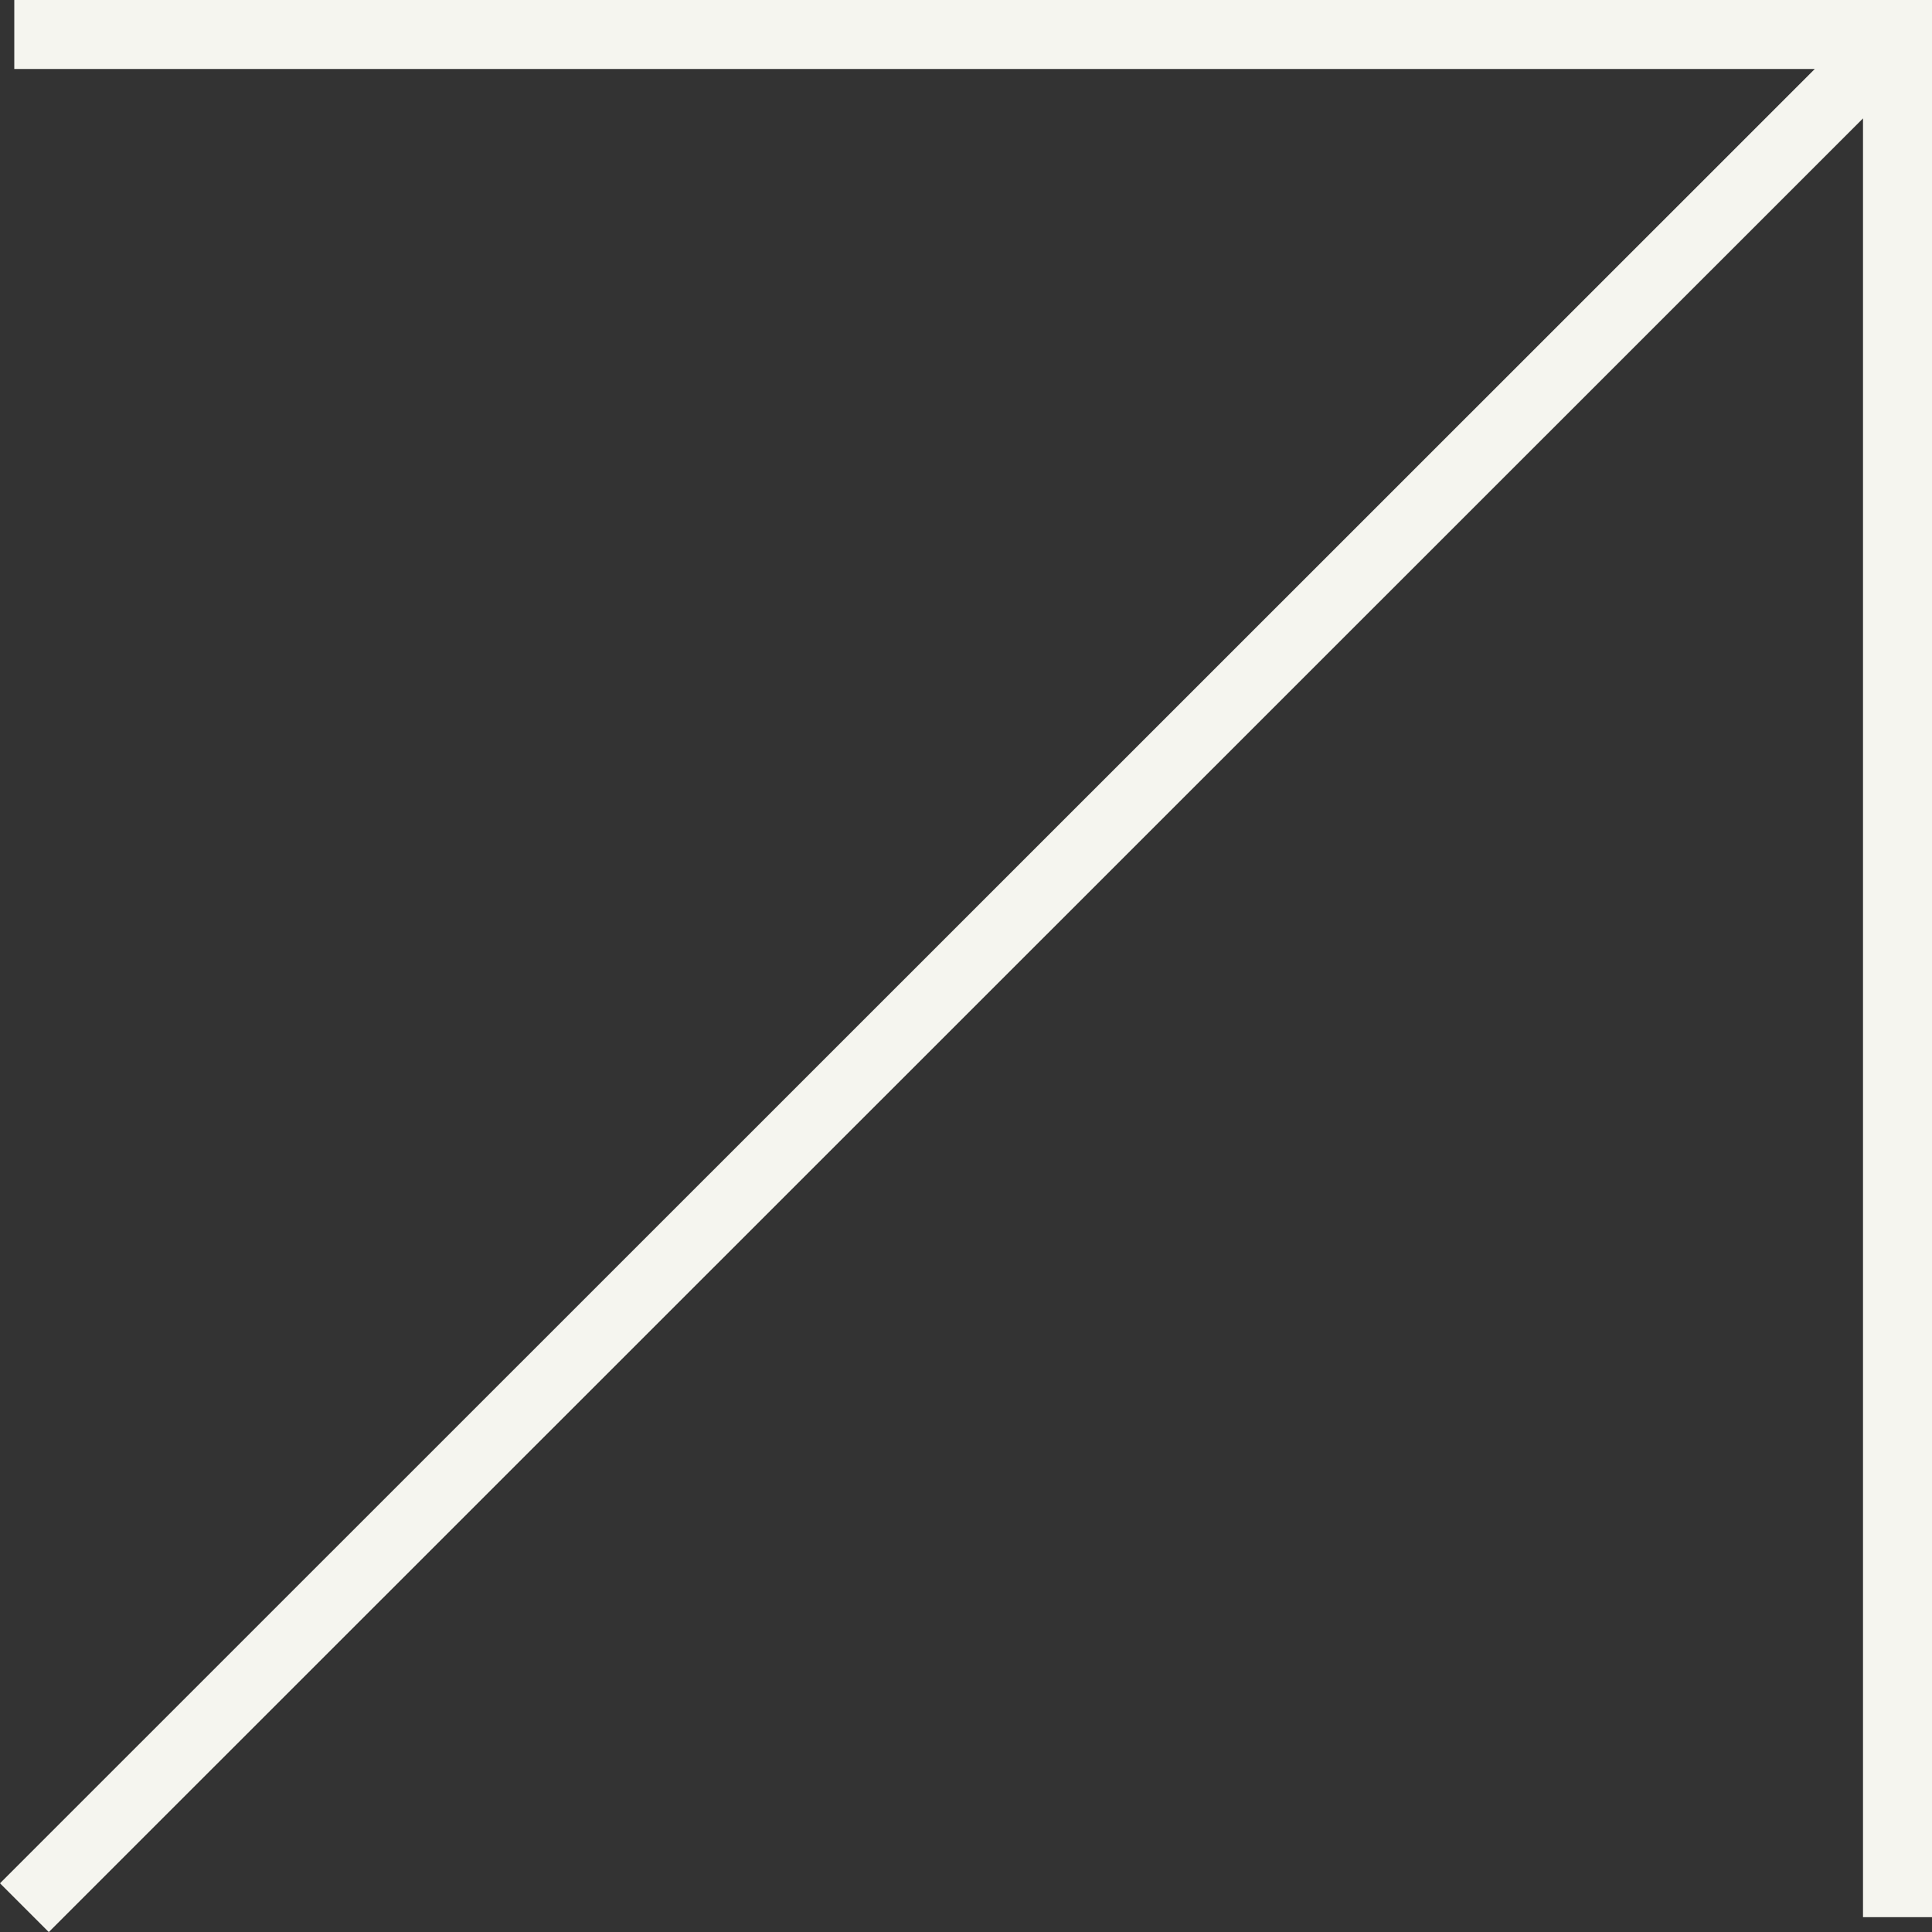 <?xml version="1.0" encoding="utf-8"?>
<svg xmlns="http://www.w3.org/2000/svg" fill="none" height="100%" overflow="visible" preserveAspectRatio="none" style="display: block;" viewBox="0 0 28 28" width="100%">
<rect x="0" y="0" width="28" height="28" fill="#333333" stroke="none"/>
<g id="Arrow">
<g id="Button">
<path clip-rule="evenodd" d="M0.707 0H0.207V1H0.707H26.301L0.354 26.94L0 27.294L0.707 28.001L1.061 27.647L27 1.716V27.285V27.785H28V27.285V0.5V0H27.5H0.707Z" fill="#F5F5EF" fill-rule="evenodd" id="Union"/>
</g>
</g>
</svg>